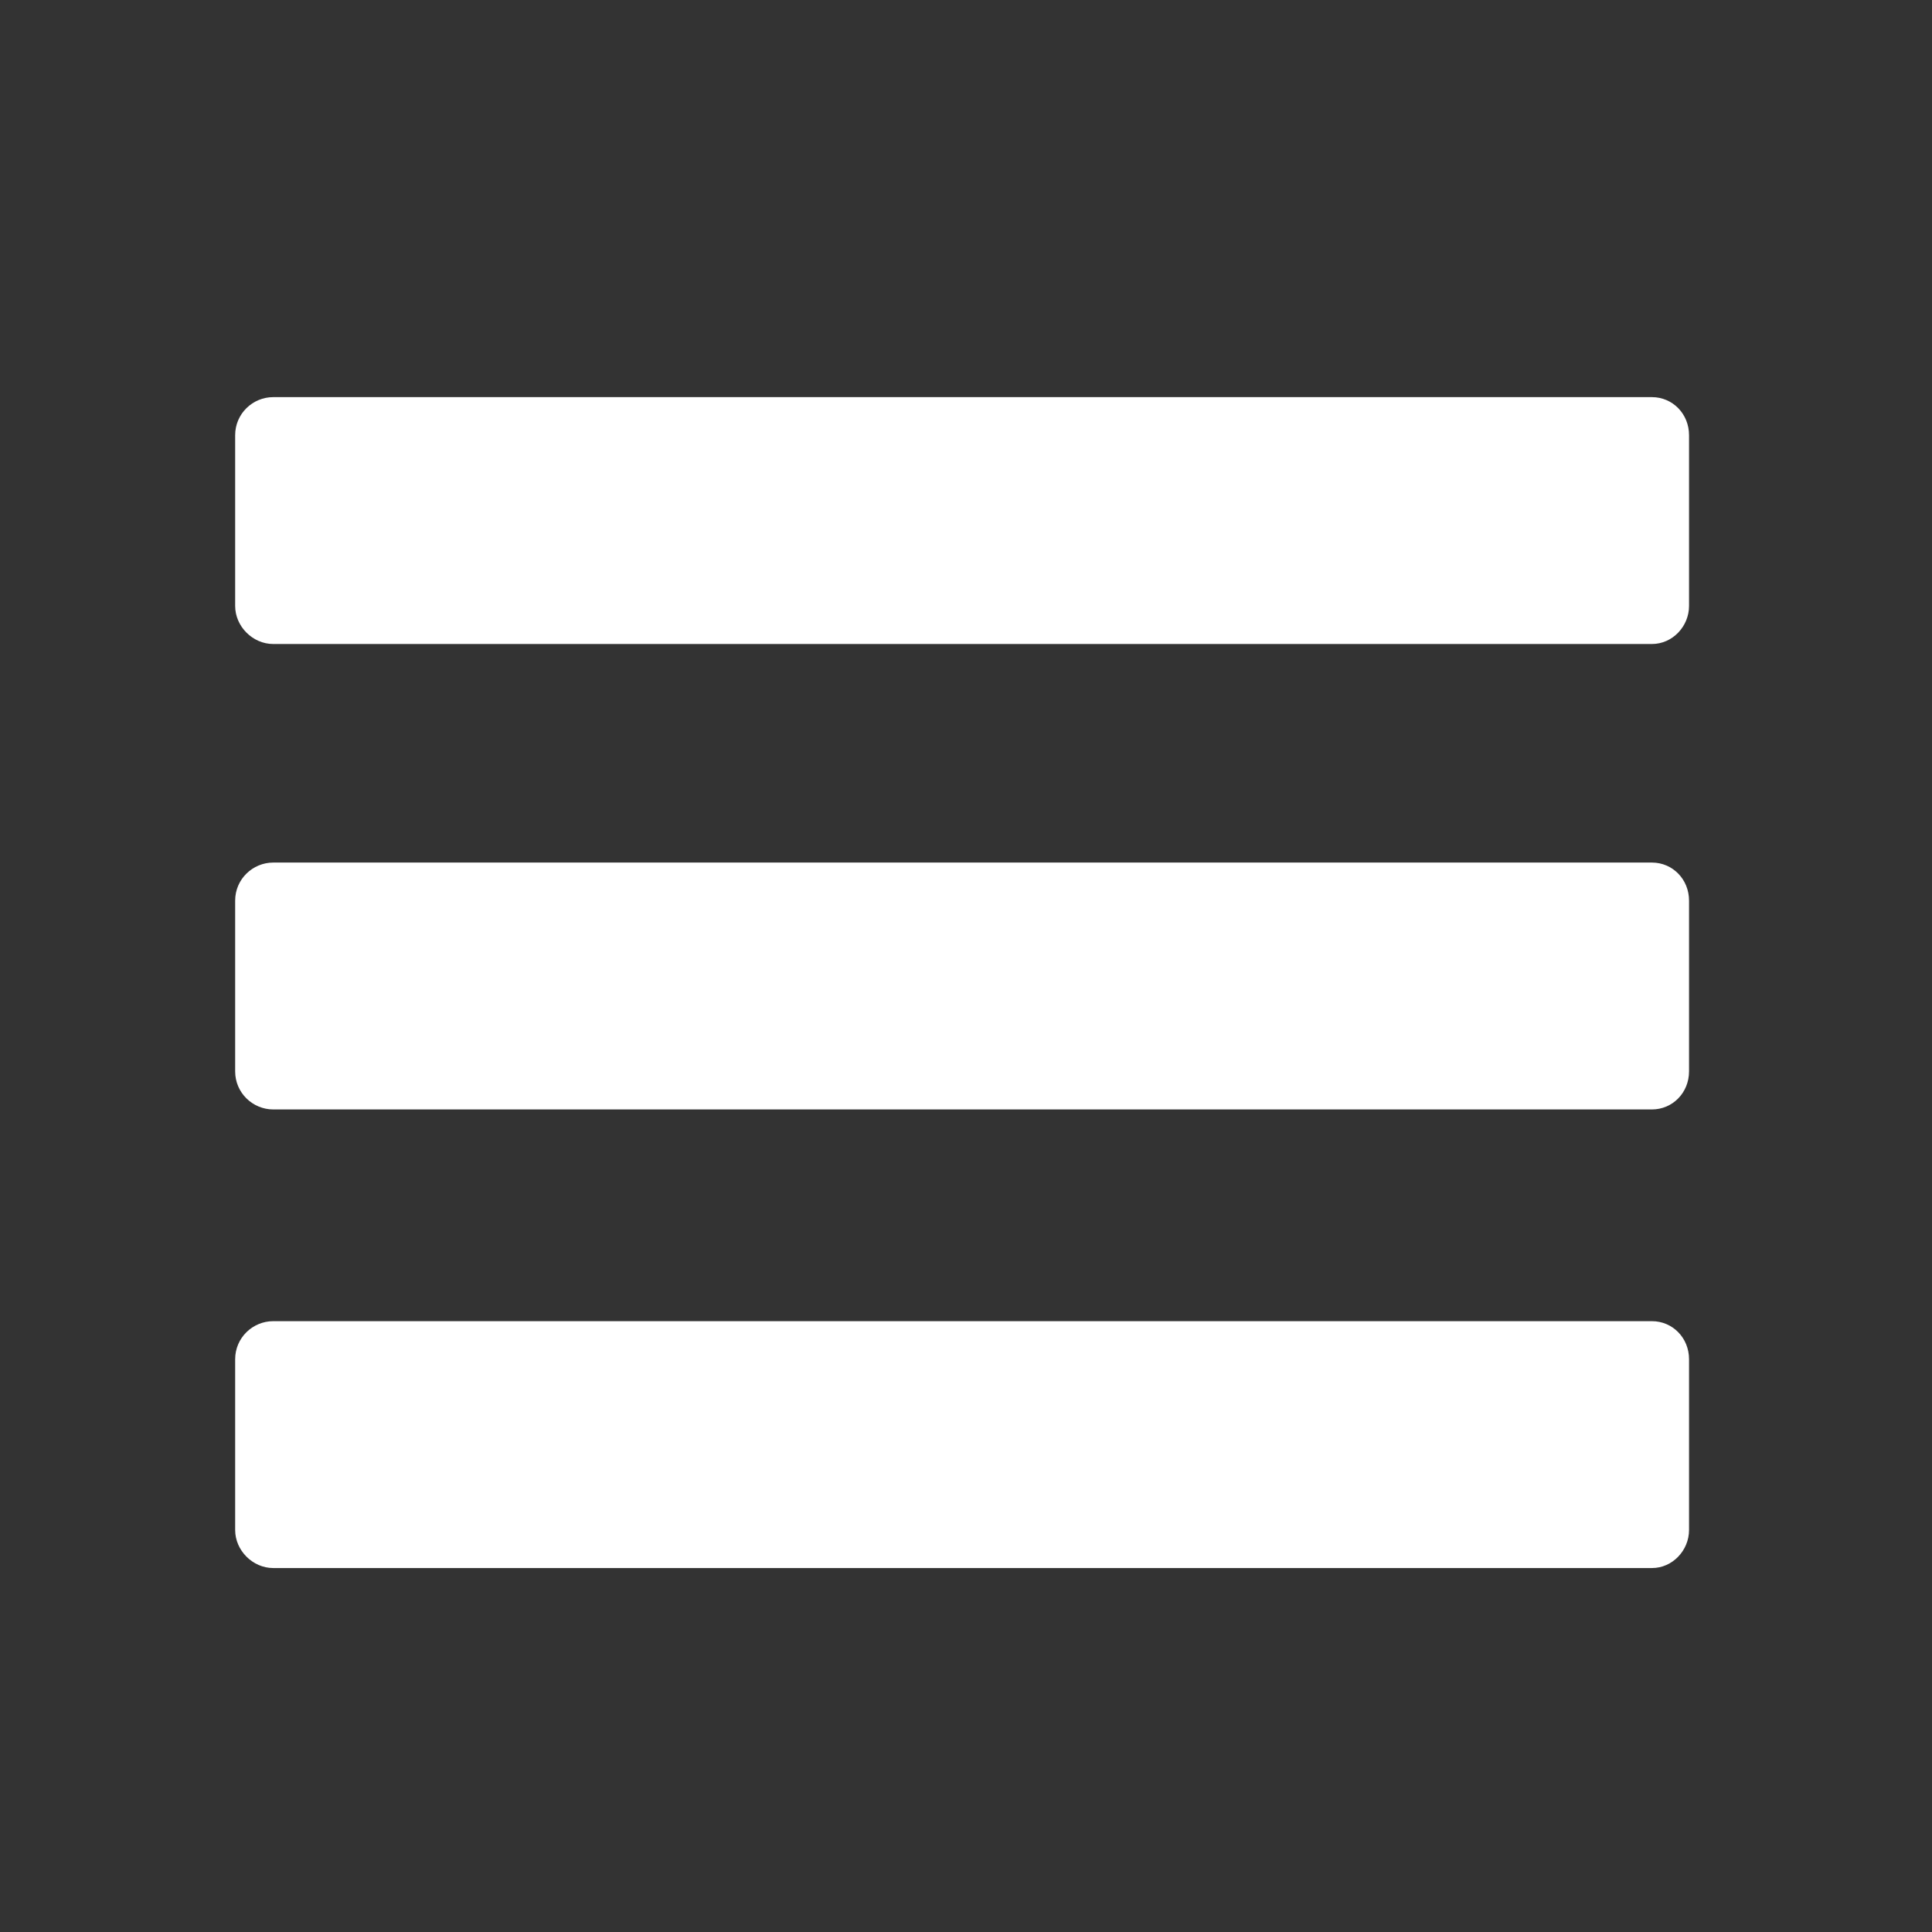 <?xml version="1.0" encoding="UTF-8"?>
<!DOCTYPE svg PUBLIC "-//W3C//DTD SVG 1.1//EN" "http://www.w3.org/Graphics/SVG/1.1/DTD/svg11.dtd">
<!-- Creator: CorelDRAW X7 -->
<svg xmlns="http://www.w3.org/2000/svg" xml:space="preserve" width="20mm" height="20mm" version="1.1" style="shape-rendering:geometricPrecision; text-rendering:geometricPrecision; image-rendering:optimizeQuality; fill-rule:evenodd; clip-rule:evenodd"
viewBox="0 0 1980 1980"
 xmlns:xlink="http://www.w3.org/1999/xlink">
 <rect x="0" y="0" width="1980" height="1980" fill="#333333" stroke="none"/>
 <defs>
  <style type="text/css">
   <![CDATA[
    .fil0 {fill:none}
    .fil1 {fill:white}
   ]]>
  </style>
 </defs>
 <g id="Ebene_x0020_1">
  <rect class="fil0" width="1980" height="1980"/>
  <rect class="fil0" x="247" y="247" width="1485" height="1485"/>
  <path class="fil1" d="M280 884l1413 0c21,0 38,17 38,39l0 84 0 7 0 84c0,22 -17,39 -38,39l-1413 0c-21,0 -39,-17 -39,-39l0 -84 0 -7 0 -84c0,-22 18,-39 39,-39zm1451 600l0 84c0,21 -17,39 -38,39l-1413 0c-21,0 -39,-18 -39,-39l0 -84 0 -7 0 -84c0,-22 18,-39 39,-39l1413 0c21,0 38,17 38,39l0 84 0 7zm-1451 -1077l1413 0c21,0 38,17 38,39l0 84 0 7 0 84c0,21 -17,39 -38,39l-1413 0c-21,0 -39,-18 -39,-39l0 -84 0 -7 0 -84c0,-22 18,-39 39,-39z"/>
 </g>
</svg>
